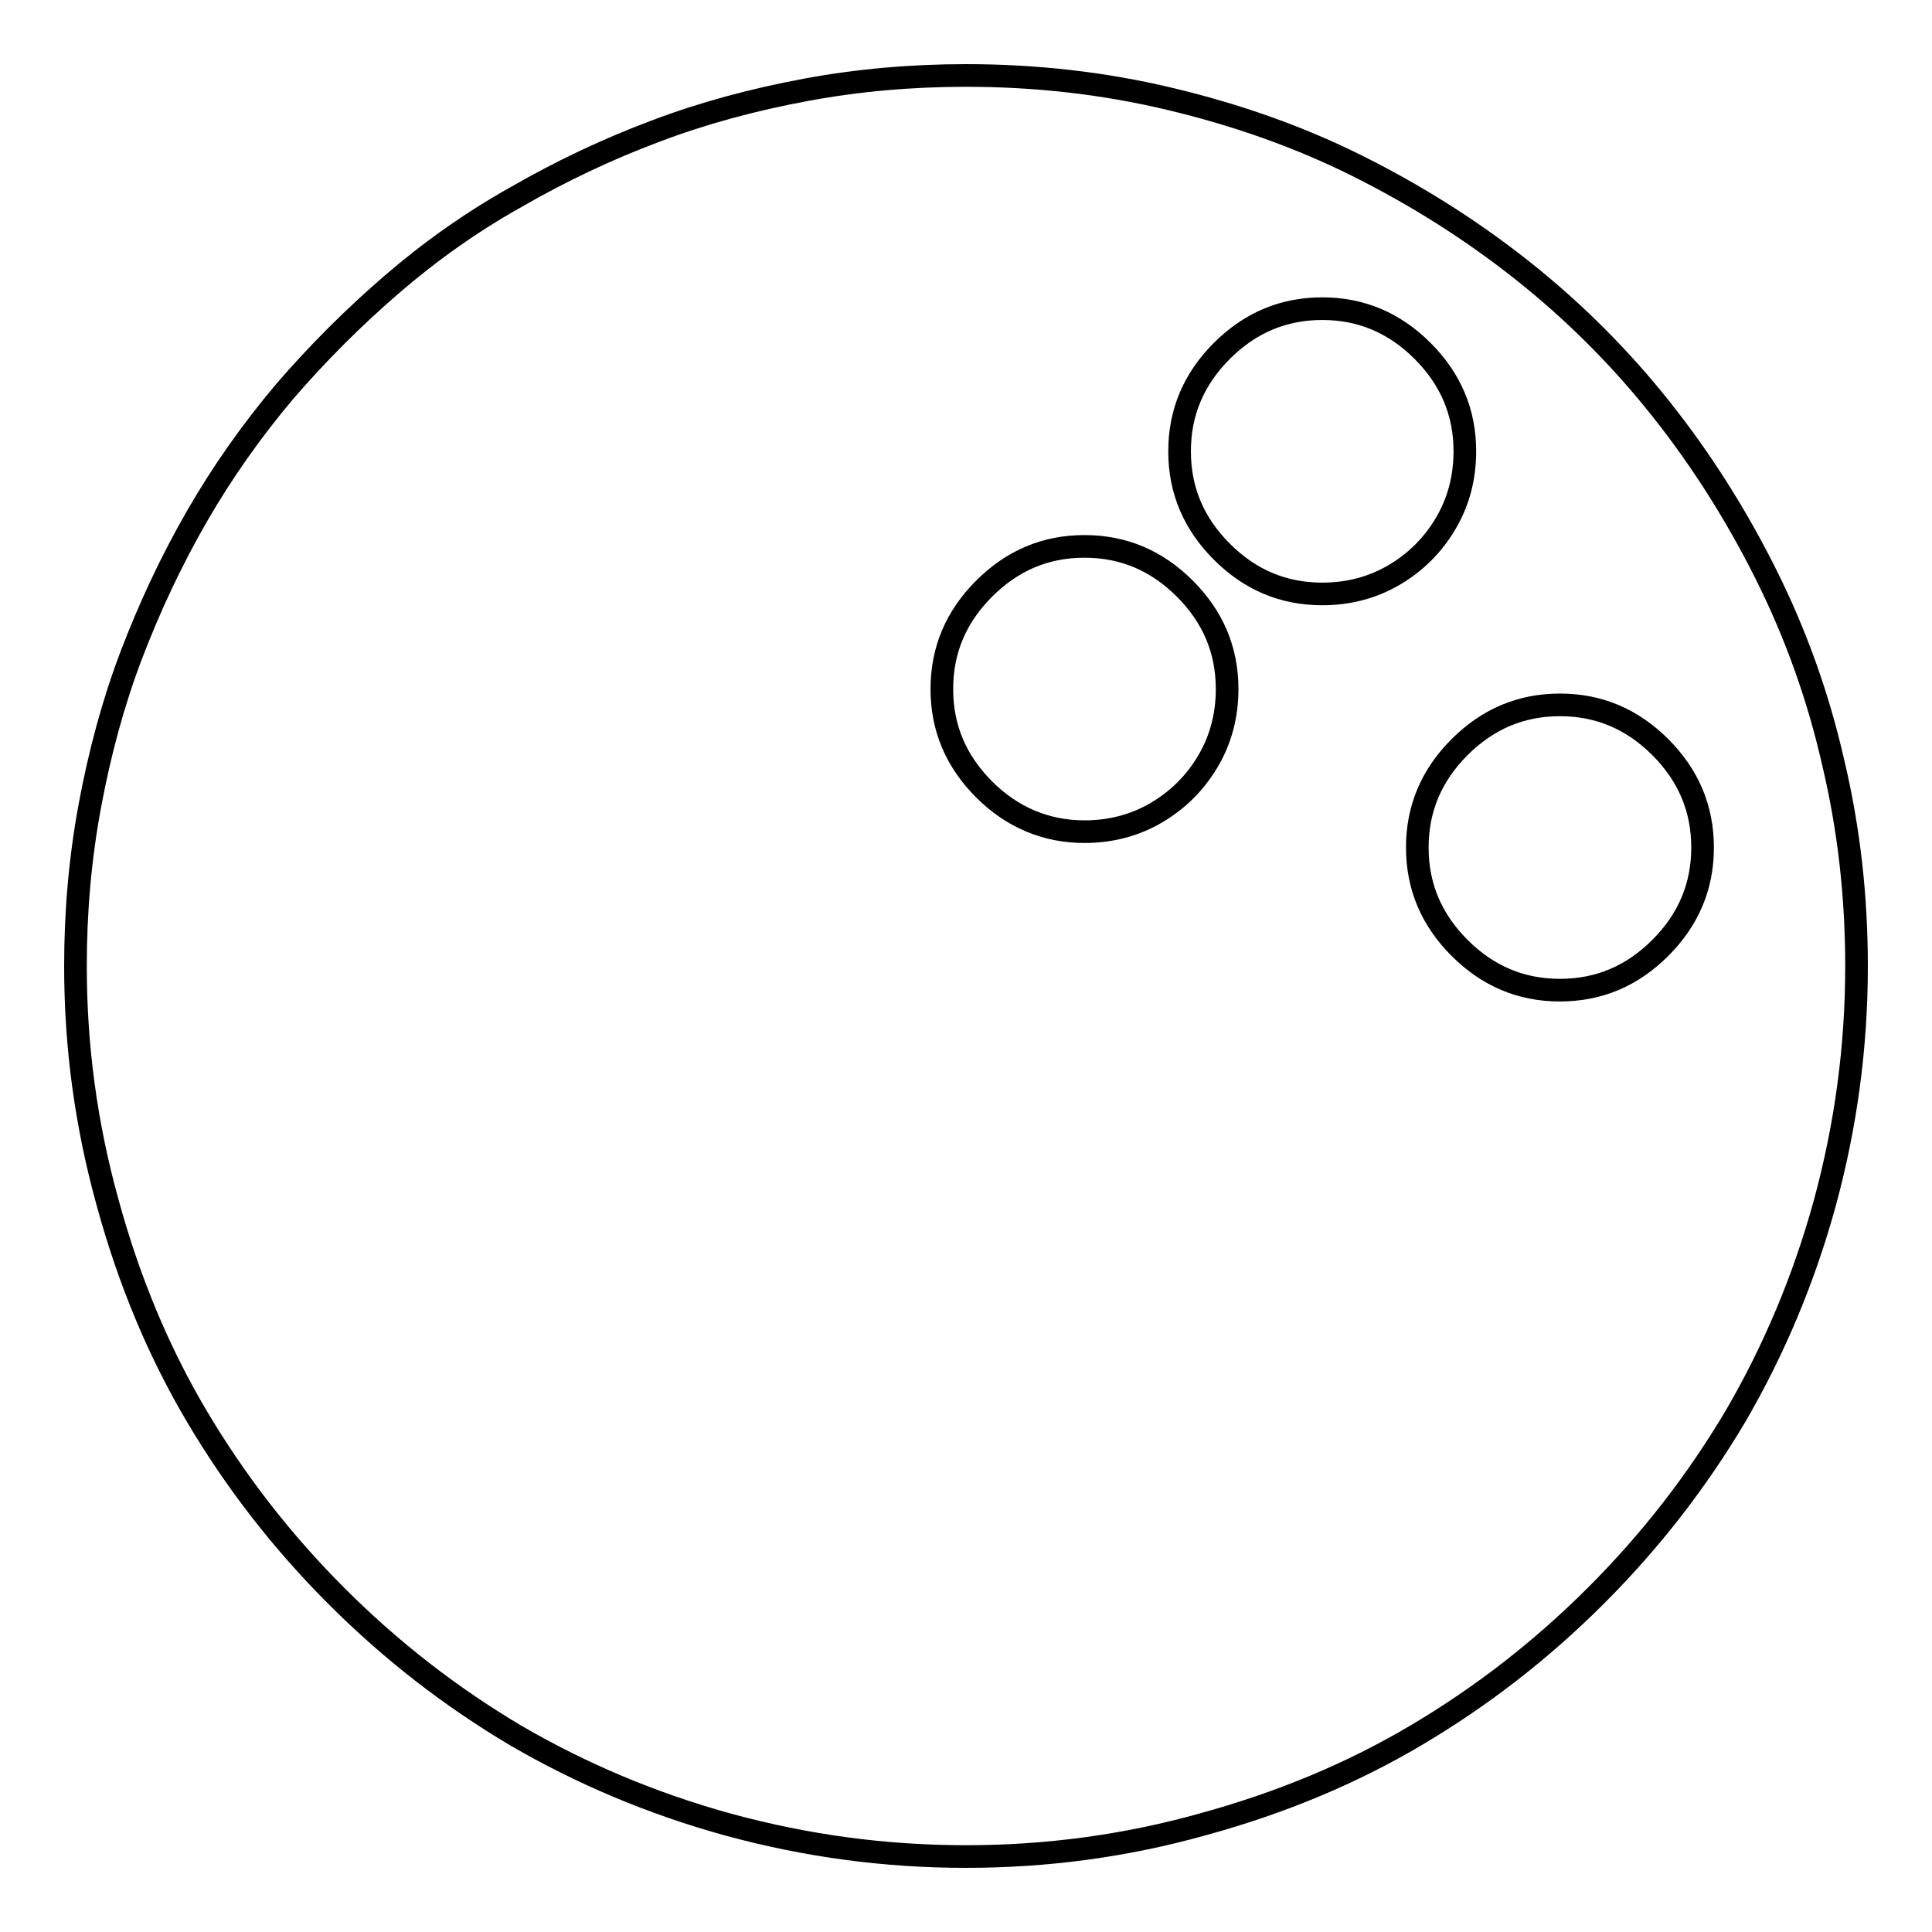 <?xml version="1.0" encoding="utf-8"?>
<!-- Svg Vector Icons : http://www.onlinewebfonts.com/icon -->
<!DOCTYPE svg PUBLIC "-//W3C//DTD SVG 1.1//EN" "http://www.w3.org/Graphics/SVG/1.1/DTD/svg11.dtd">
<svg version="1.1" xmlns="http://www.w3.org/2000/svg" xmlns:xlink="http://www.w3.org/1999/xlink" x="0px" y="0px" viewBox="0 0 256 256" enable-background="new 0 0 256 256" xml:space="preserve">
<g><g><g><path stroke-width="3" fill-opacity="0" stroke="#000000"  d="M128,246c-10.7,0-21.1-1.4-31.4-4.2c-10.2-2.8-19.6-6.8-28.2-11.8c-8.6-5.1-16.5-11.2-23.8-18.5c-7.3-7.3-13.4-15.2-18.5-23.8c-5.1-8.6-9-18-11.8-28.2C11.4,149.1,10,138.7,10,128c0-7.1,0.6-14.2,1.9-21.2c1.3-7,3.1-13.7,5.5-20c2.4-6.3,5.3-12.5,8.7-18.4c3.4-5.9,7.3-11.4,11.6-16.5c4.4-5.1,9.1-9.8,14.2-14.2s10.6-8.3,16.5-11.6c5.9-3.4,12-6.3,18.4-8.7c6.3-2.4,13-4.2,20-5.5c7-1.3,14.1-1.9,21.2-1.9c9.2,0,18.2,1,27,3.1c8.8,2.1,17.1,5,24.9,8.9c7.8,3.9,15.1,8.5,21.9,13.9c6.8,5.4,12.9,11.5,18.3,18.3c5.4,6.8,10,14.1,13.9,21.9c3.9,7.8,6.9,16.1,8.9,24.9c2.1,8.8,3.1,17.8,3.1,27c0,10.7-1.4,21.1-4.2,31.4c-2.8,10.2-6.8,19.6-11.8,28.2c-5.1,8.6-11.2,16.5-18.5,23.8s-15.2,13.4-23.8,18.5c-8.6,5.1-18,9-28.2,11.8C149.2,244.6,138.7,246,128,246z M175.2,78.7c3.4,0,6.6-0.8,9.5-2.5c2.9-1.7,5.2-4,6.9-6.9c1.7-2.9,2.5-6.1,2.5-9.5c0-5.2-1.9-9.6-5.6-13.3s-8.1-5.6-13.3-5.6c-5.2,0-9.6,1.9-13.3,5.6s-5.6,8.1-5.6,13.3c0,5.2,1.9,9.6,5.6,13.3S170,78.7,175.2,78.7z M143.7,110.2c3.4,0,6.6-0.8,9.5-2.5c2.9-1.7,5.2-4,6.9-6.9c1.7-2.9,2.5-6.1,2.5-9.5c0-5.2-1.9-9.6-5.6-13.3s-8.1-5.6-13.3-5.6s-9.6,1.9-13.3,5.6c-3.7,3.7-5.6,8.1-5.6,13.3c0,5.2,1.9,9.6,5.6,13.3C134.1,108.3,138.6,110.2,143.7,110.2z M206.7,131.2c5.2,0,9.6-1.9,13.3-5.6c3.7-3.7,5.6-8.1,5.6-13.3s-1.9-9.6-5.6-13.3c-3.7-3.7-8.1-5.6-13.3-5.6s-9.6,1.9-13.3,5.6c-3.7,3.7-5.6,8.1-5.6,13.3s1.9,9.6,5.6,13.3C197.1,129.3,201.5,131.2,206.7,131.2z"/></g></g></g>
</svg>